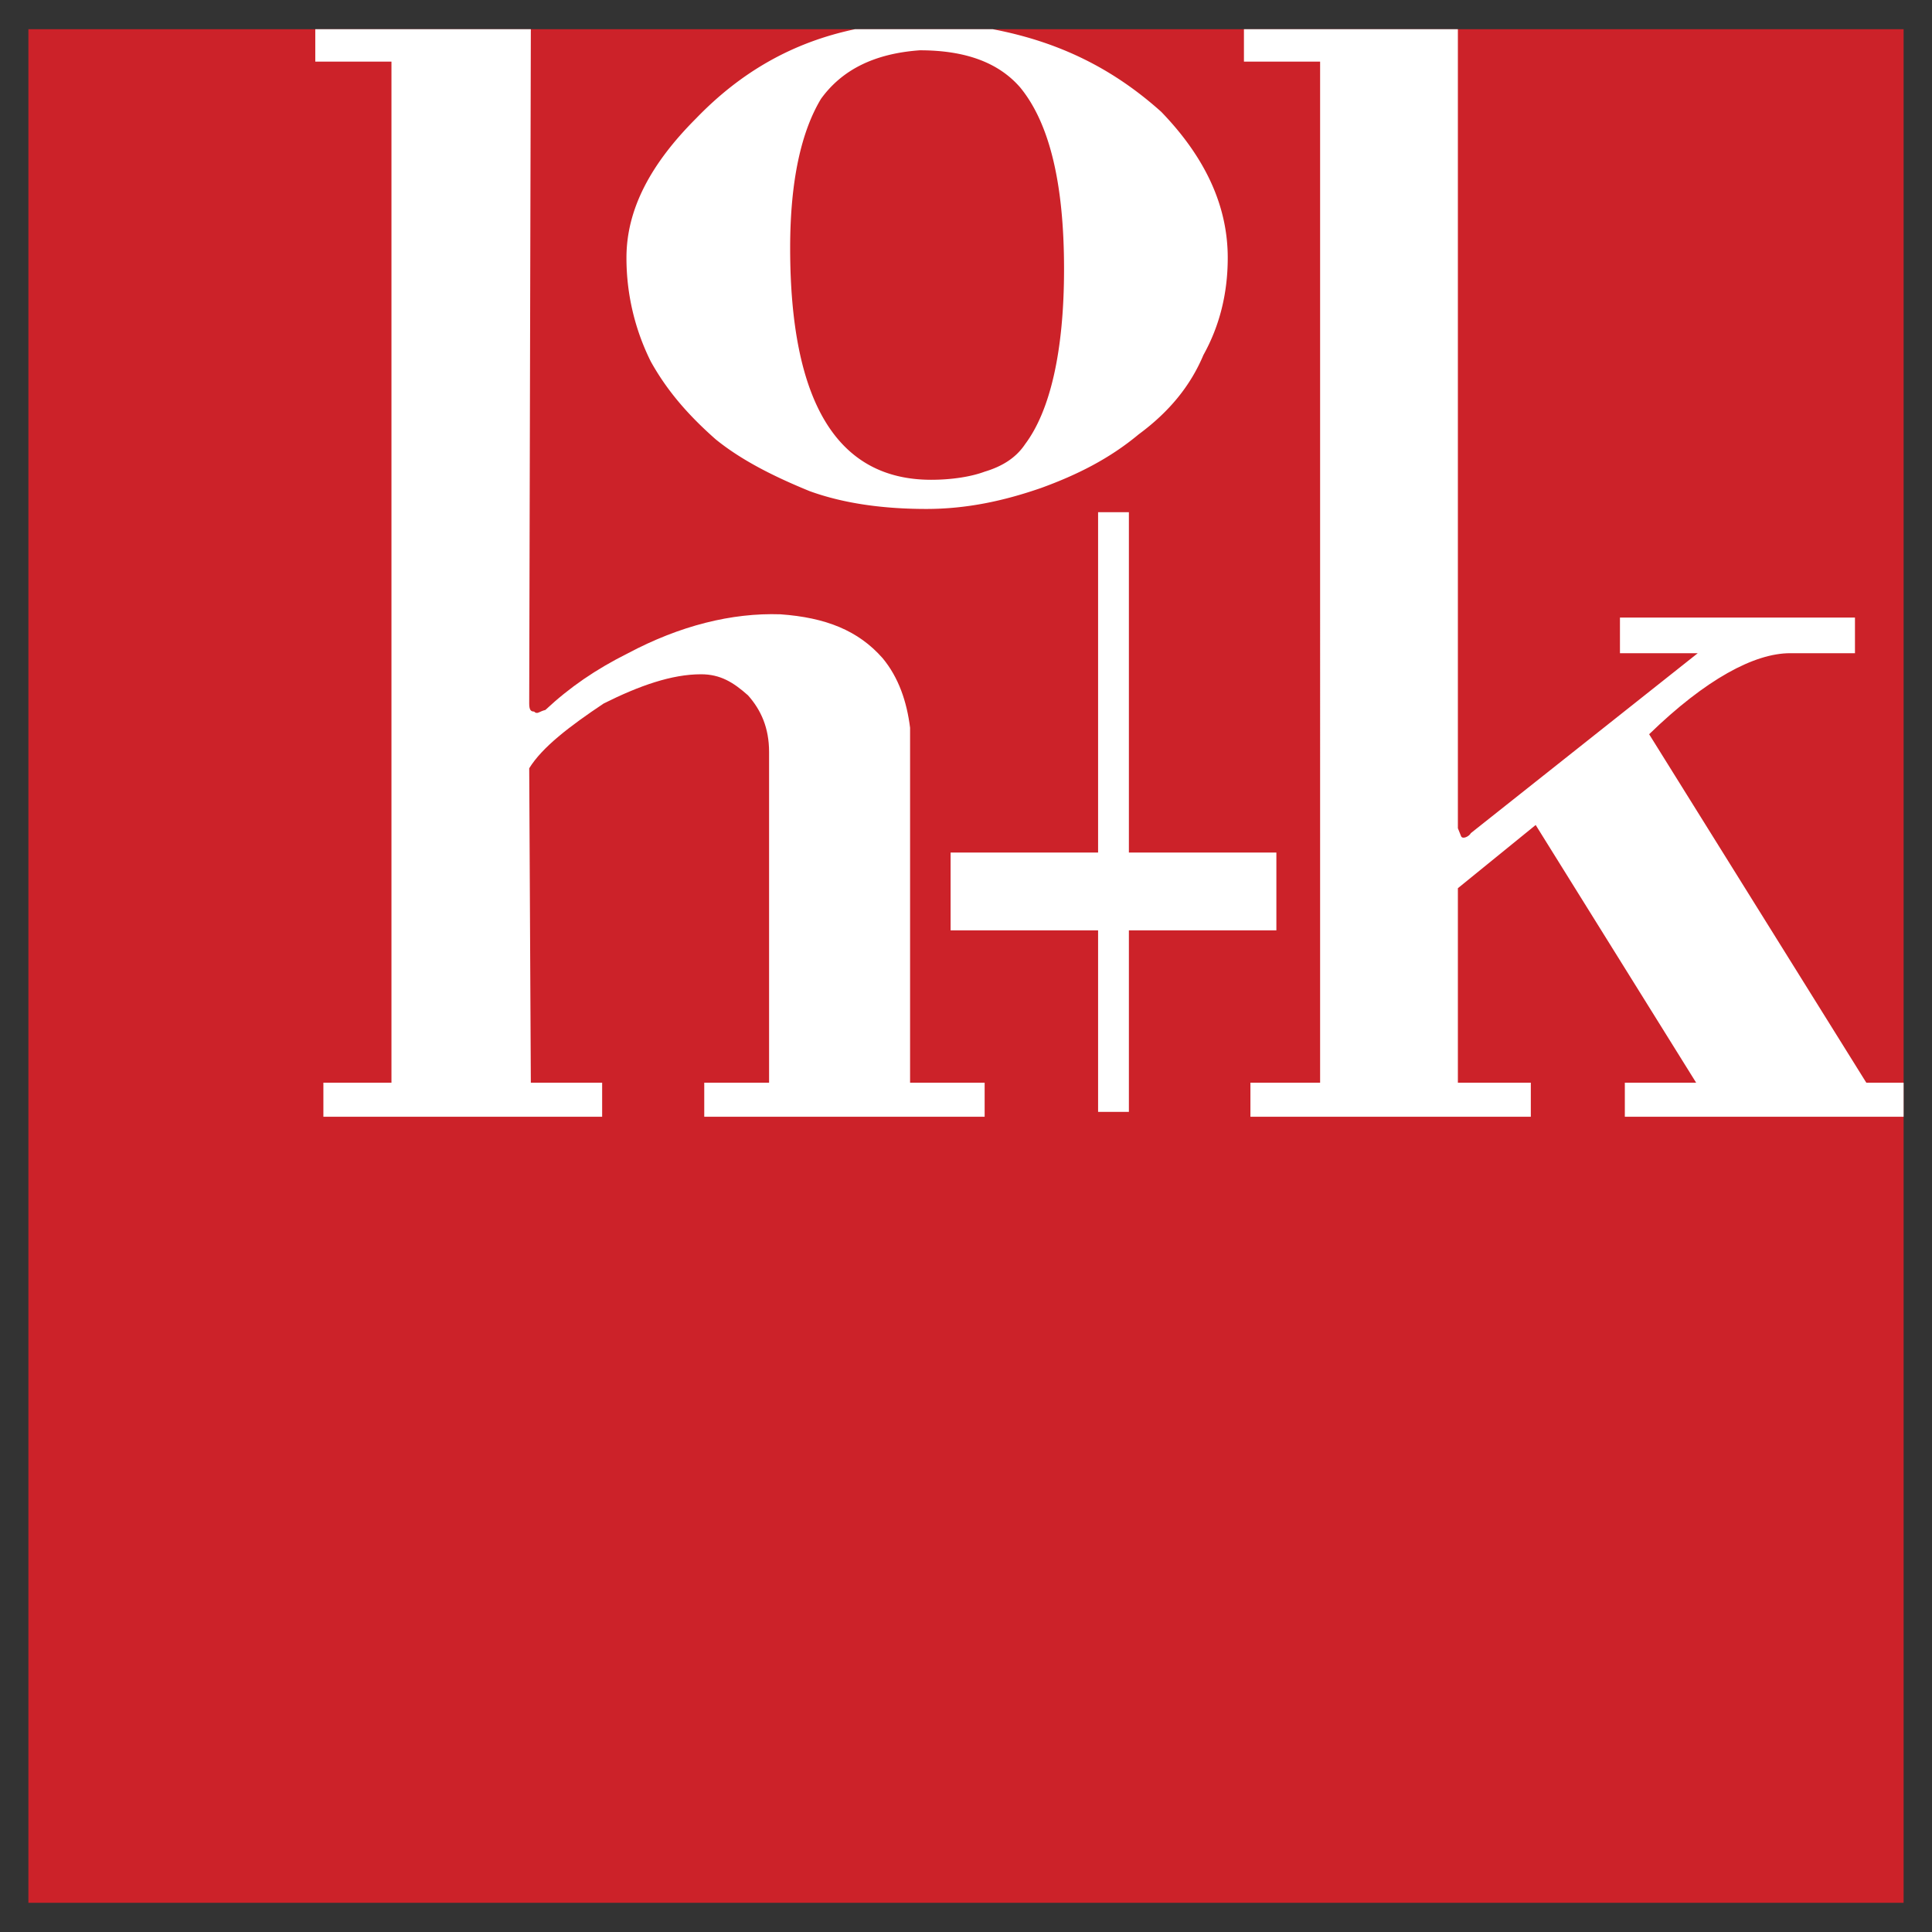 <svg xmlns="http://www.w3.org/2000/svg" width="2500" height="2500" viewBox="0 0 192.756 192.756"><rect x="0" y="0" width="192.756" height="192.756" fill="#333333" stroke="none"/><g fill-rule="evenodd" clip-rule="evenodd"><path fill="#fff" fill-opacity="0" d="M0 0h192.756v192.756H0V0z"/><path fill="#cc2229" d="M2.834 189.84h187.088V2.916H2.834V189.84z"/><path d="M120.066 35.417c-1.293 3.072-3.395 5.659-6.467 7.923-2.91 2.426-6.145 4.042-9.703 5.336-3.719 1.293-7.438 2.102-11.48 2.102-4.043 0-8.085-.485-11.643-1.779-3.557-1.455-6.791-3.072-9.378-5.174-2.749-2.426-4.851-4.851-6.468-7.762a23.157 23.157 0 0 1-2.425-10.349c0-4.851 2.425-9.378 6.953-13.906 4.528-4.689 9.702-7.6 15.847-8.894h13.745c6.791 1.294 12.127 4.042 16.816 8.247 4.527 4.689 6.629 9.54 6.629 14.553 0 3.559-.808 6.793-2.426 9.703zm-18.271-26.68c-2.102-2.426-5.336-3.719-10.025-3.719-4.528.323-7.762 1.94-9.864 4.851-1.94 3.234-3.072 8.085-3.072 14.876 0 15.361 4.689 23.123 14.068 23.123 2.102 0 4.042-.323 5.336-.809 1.617-.485 3.072-1.293 4.041-2.749 2.426-3.234 3.881-9.056 3.881-17.464 0-8.569-1.455-14.552-4.365-18.109z" fill="#fff"/><path d="M39.056 6.15v101.872h-6.792v3.395h27.812v-3.395h-7.115L52.8 76.651c1.294-2.103 4.042-4.204 7.438-6.468 3.558-1.779 6.792-2.911 9.702-2.911 1.94 0 3.234.809 4.689 2.102 1.293 1.456 2.102 3.234 2.102 5.66v32.988h-6.468v3.395h27.975v-3.395h-7.439V72.608c-.323-2.587-1.132-5.013-2.749-6.953-2.425-2.749-5.659-4.042-10.187-4.366-4.852-.162-10.026 1.132-15.2 3.881-3.234 1.617-5.821 3.396-8.247 5.66-.647.162-.809.485-1.132.162-.324 0-.485-.162-.485-.808l.162-67.268H31.456V6.15h7.6zM124.109 2.916h21.344v79.718l.324.808c.162.324.809 0 .971-.323l22.637-17.949h-7.762v-3.557h23.447v3.557h-6.469c-3.557 0-8.408 2.587-14.066 8.085l21.668 34.766h3.719v3.395H162.11v-3.395h7.115l-16.01-25.711-7.762 6.307v19.405h7.277v3.395h-27.975v-3.395h6.953V6.15h-7.6V2.916h.001z" fill="#fff"/><path fill="#fff" d="M109.557 110.932h3.072V92.821h14.715v-7.762h-14.715V51.102h-3.072v33.957H94.842v7.762h14.715v18.111z"/></g></svg>

